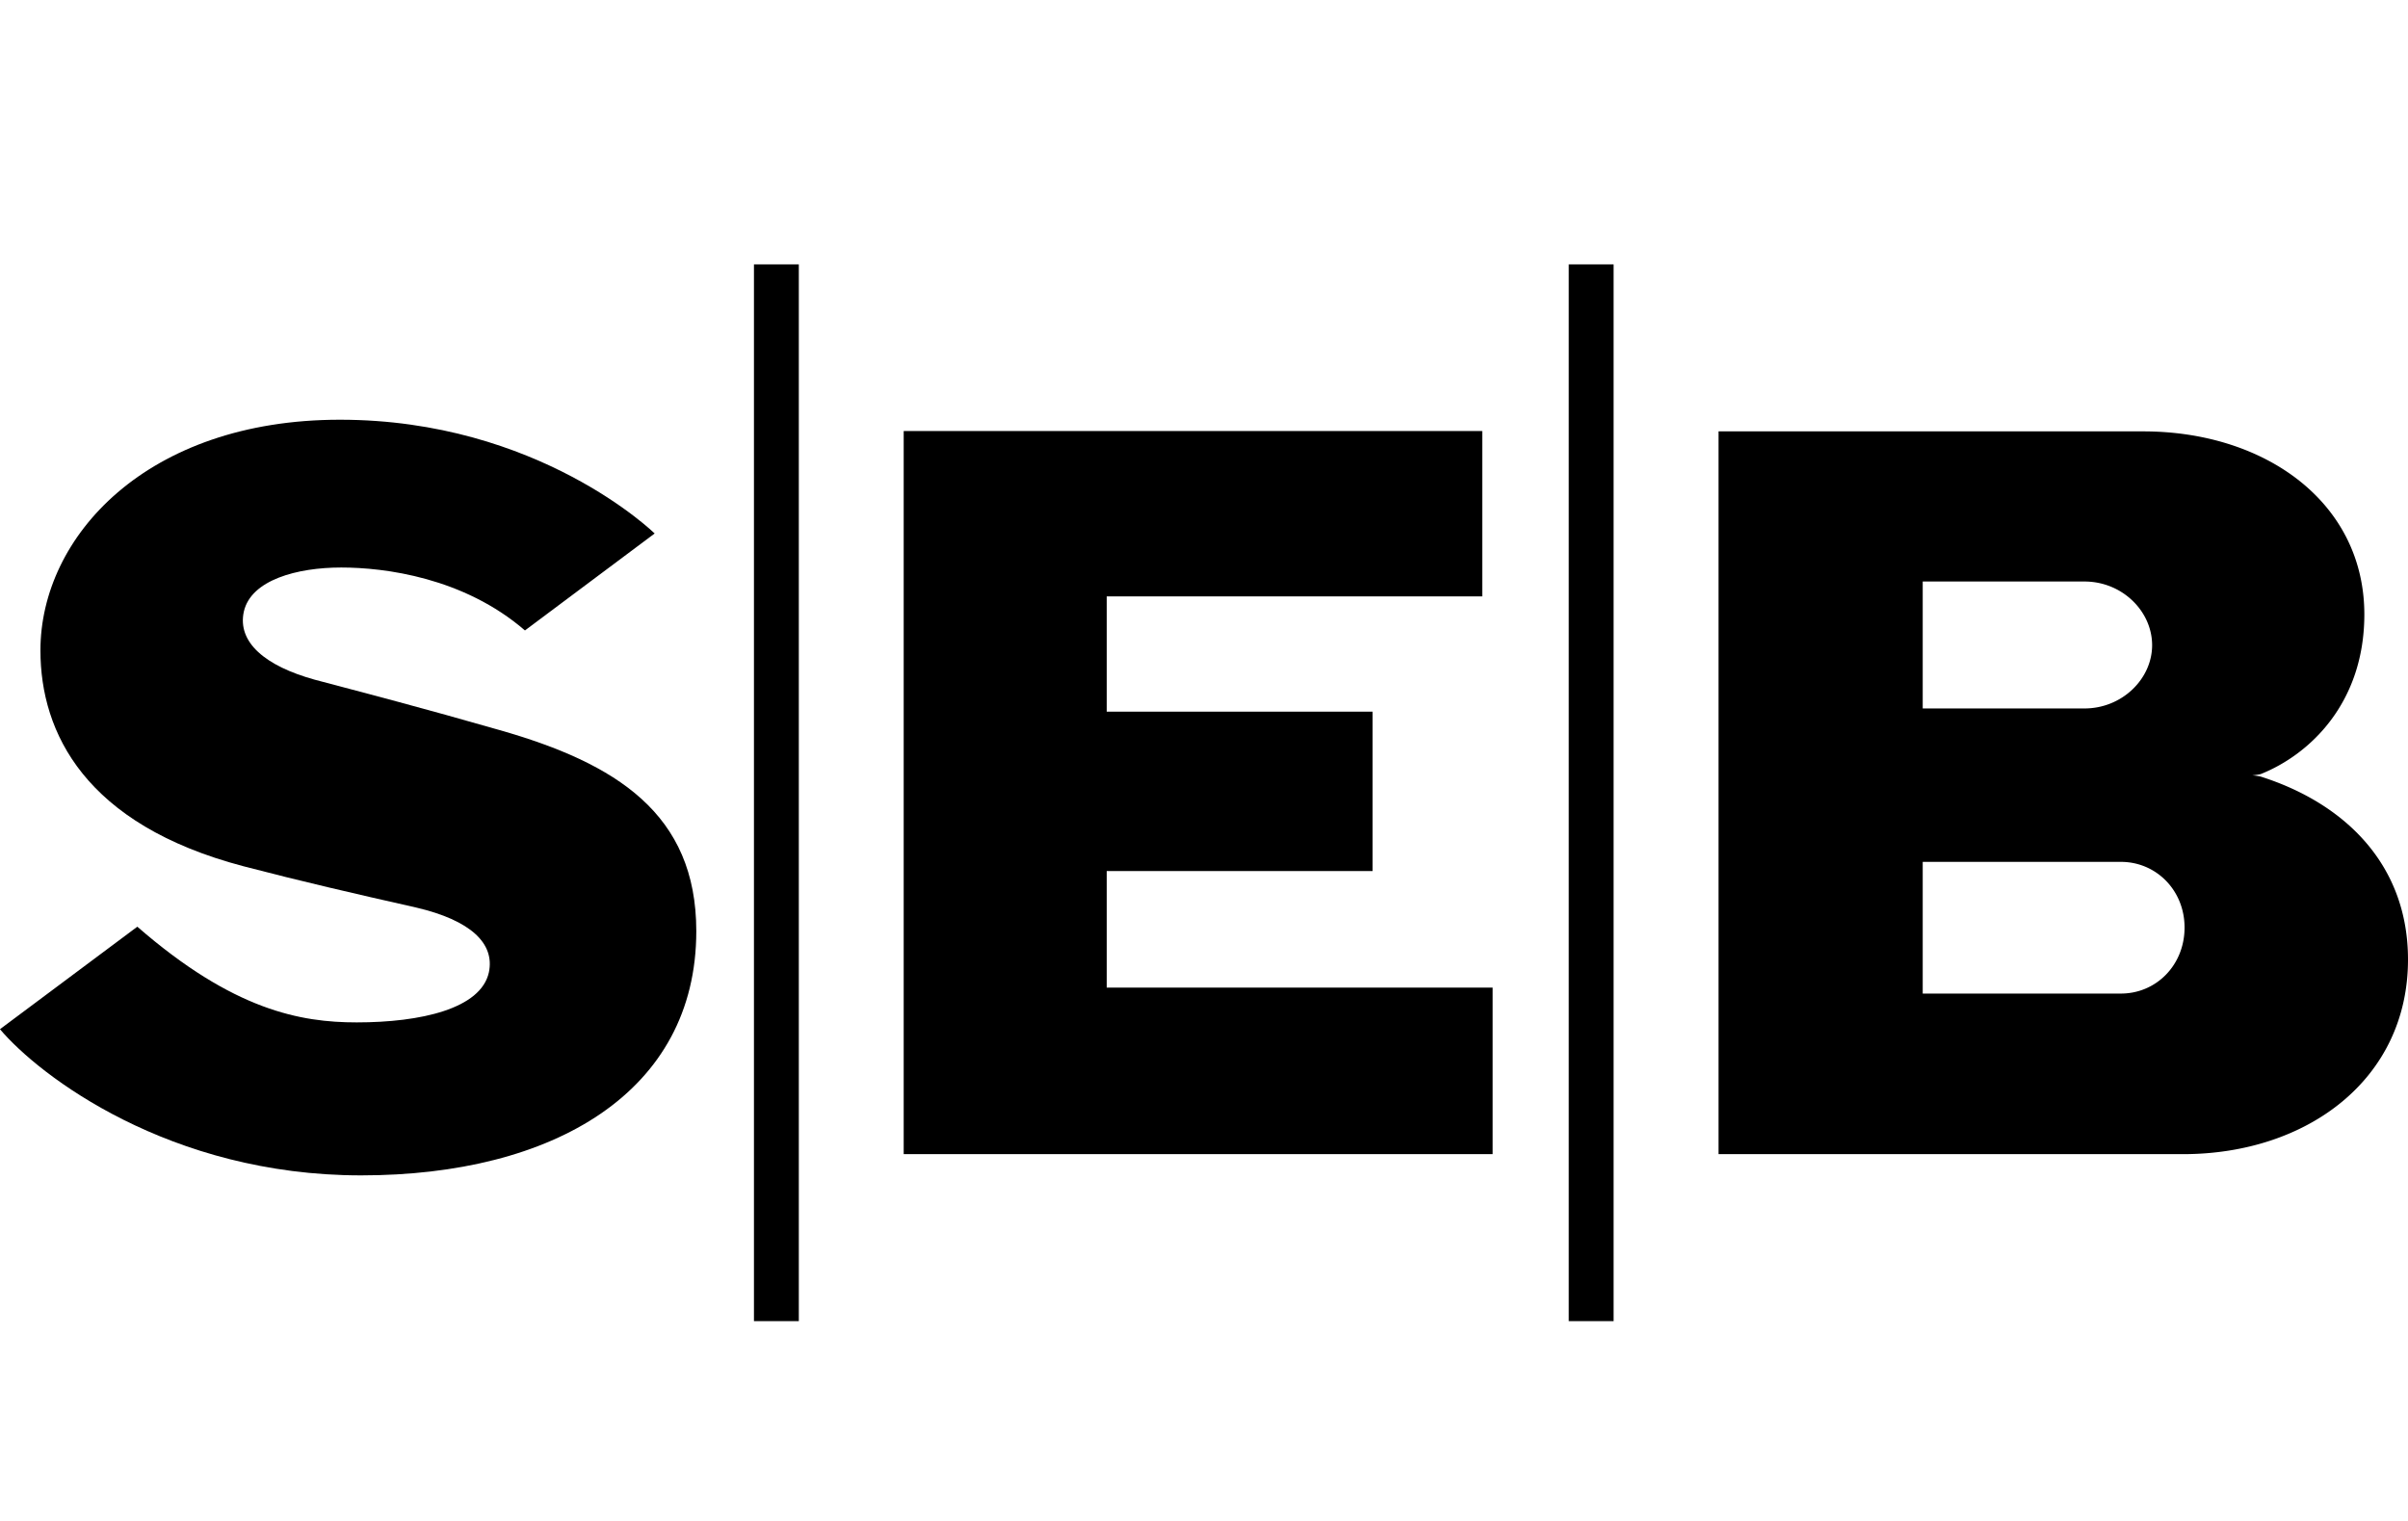 <svg aria-labelledby="pi-seb" role="img" height="24" width="38" version="1" xmlns:xlink="http://www.w3.org/1999/xlink" xmlns="http://www.w3.org/2000/svg" viewBox="0 0 38 24"><title id="pi-seb">SEB</title><path d="M0 0h38v24H0z" stroke-width=".995" fill="#fff"></path><path d="M0 16.24l2.167-1.617c1.517 1.32 2.578 1.51 3.463 1.51 1.01 0 1.959-.215 2.085-.79.095-.455-.284-.821-1.15-1.023-.98-.221-1.8-.41-2.723-.651-2.496-.657-3.204-2.104-3.204-3.406 0-1.794 1.675-3.64 4.726-3.64 3.135 0 4.967 1.795 4.967 1.795l-2.047 1.53c-.967-.835-2.212-.993-2.9-.993-.696 0-1.422.196-1.536.695-.107.487.341.86 1.118 1.075.879.233 1.687.442 2.92.796 1.838.524 3.102 1.32 3.102 3.172 0 2.54-2.256 3.854-5.289 3.854-3.026 0-5.08-1.573-5.699-2.306"></path><path d="M11.898 4.172h.708v16.675h-.708z"></path><path d="M11.898 4.172h.708v16.675h-.708z" transform="translate(12.858)"></path><path d="M14.261 18.212V6.801h9.13v2.61h-5.926v1.819h4.195v2.515h-4.195v1.839h6.09v2.628h-9.294"></path><path d="M27.12 18.212V6.807h6.703c1.928 0 3.488 1.125 3.488 2.888 0 1.396-.86 2.211-1.636 2.52 0 0-.05.013-.133.02a.83.83 0 0 1 .133.019c1.352.43 2.325 1.409 2.325 2.887 0 1.89-1.592 3.071-3.551 3.071h-7.33m3.223-2.534h3.128c.556 0 1.004-.448 1.004-1.042 0-.588-.448-1.036-1.004-1.036h-3.128v2.078m0-4.499h2.553c.594 0 1.067-.467 1.067-.998 0-.537-.473-1.005-1.067-1.005h-2.553v2.003"></path></svg>
